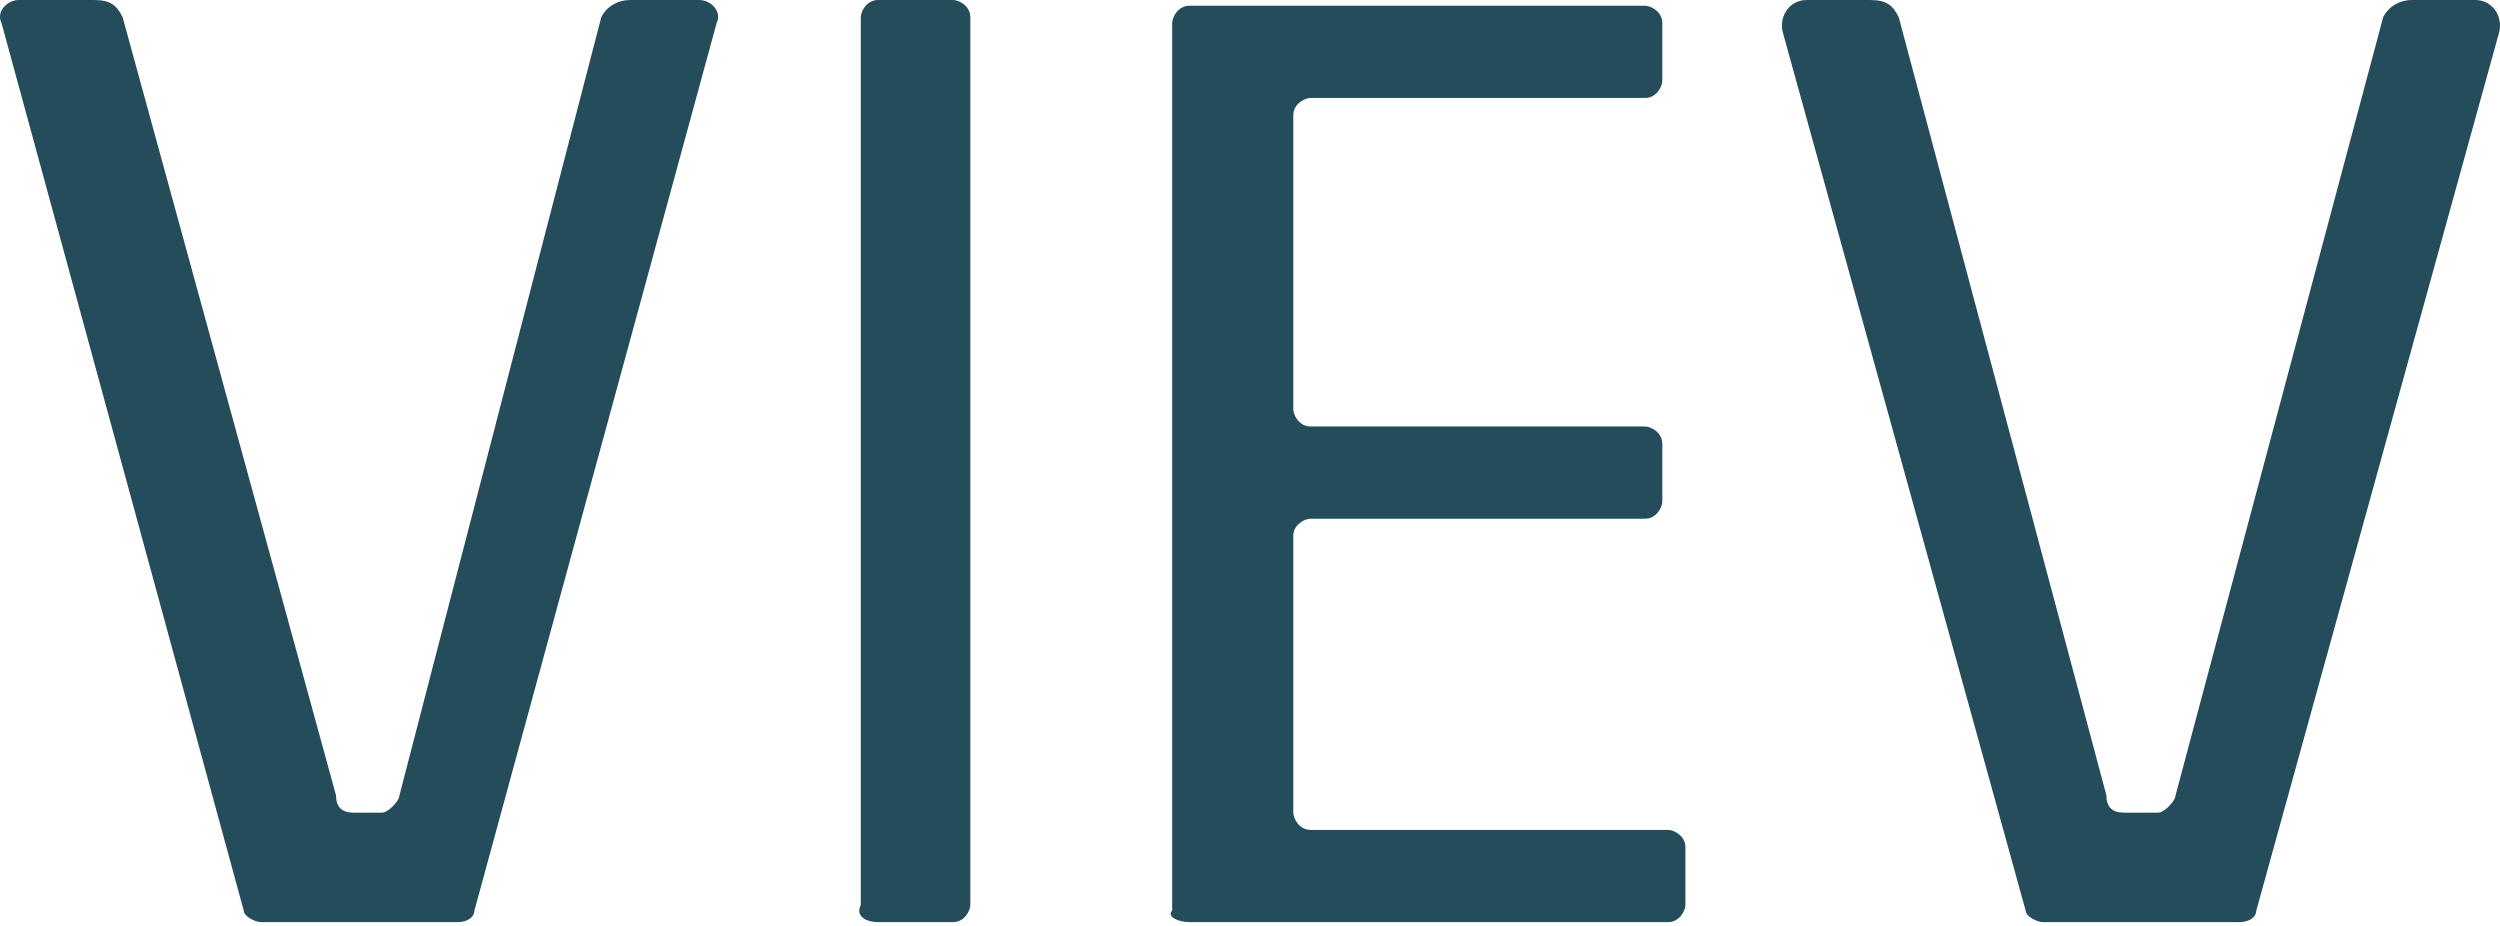 <svg width="54" height="20" viewBox="0 0 54 20" fill="none" xmlns="http://www.w3.org/2000/svg">
<path d="M43.754 19.669C43.754 19.794 44.003 19.918 44.127 19.918H48.362C48.611 19.918 48.736 19.794 48.736 19.669L53.968 0.747C54.092 0.373 53.843 0 53.469 0H52.099C51.85 0 51.601 0.124 51.476 0.373L46.992 17.179C46.992 17.304 46.743 17.553 46.619 17.553H45.871C45.622 17.553 45.498 17.428 45.498 17.179L41.013 0.373C40.889 0.124 40.764 0 40.391 0H39.02C38.647 0 38.398 0.373 38.522 0.747L43.754 19.669ZM25.692 19.918H36.031C36.28 19.918 36.405 19.669 36.405 19.545V18.3C36.405 18.051 36.156 17.926 36.031 17.926H28.308C28.059 17.926 27.935 17.677 27.935 17.553V11.577C27.935 11.328 28.184 11.204 28.308 11.204H35.533C35.782 11.204 35.906 10.955 35.906 10.83V9.586C35.906 9.337 35.657 9.212 35.533 9.212H28.308C28.059 9.212 27.935 8.963 27.935 8.839V2.49C27.935 2.241 28.184 2.116 28.308 2.116H35.533C35.782 2.116 35.906 1.867 35.906 1.743V0.498C35.906 0.249 35.657 0.124 35.533 0.124H25.692C25.443 0.124 25.319 0.373 25.319 0.498V19.669C25.194 19.794 25.443 19.918 25.692 19.918ZM5.265 19.669C5.265 19.794 5.514 19.918 5.638 19.918H9.873C10.123 19.918 10.247 19.794 10.247 19.669L15.479 0.498C15.603 0.249 15.354 0 15.105 0H13.61C13.361 0 13.112 0.124 12.987 0.373L8.628 17.179C8.628 17.304 8.379 17.553 8.254 17.553H7.631C7.382 17.553 7.258 17.428 7.258 17.179L2.649 0.373C2.524 0.124 2.4 0 2.026 0H0.407C0.158 0 -0.091 0.249 0.033 0.498L5.265 19.669ZM18.966 19.918H20.585C20.835 19.918 20.959 19.669 20.959 19.545V0.373C20.959 0.124 20.71 0 20.585 0H18.966C18.717 0 18.593 0.249 18.593 0.373V19.545C18.468 19.794 18.717 19.918 18.966 19.918Z" fill="#244C5A"/>
</svg>
